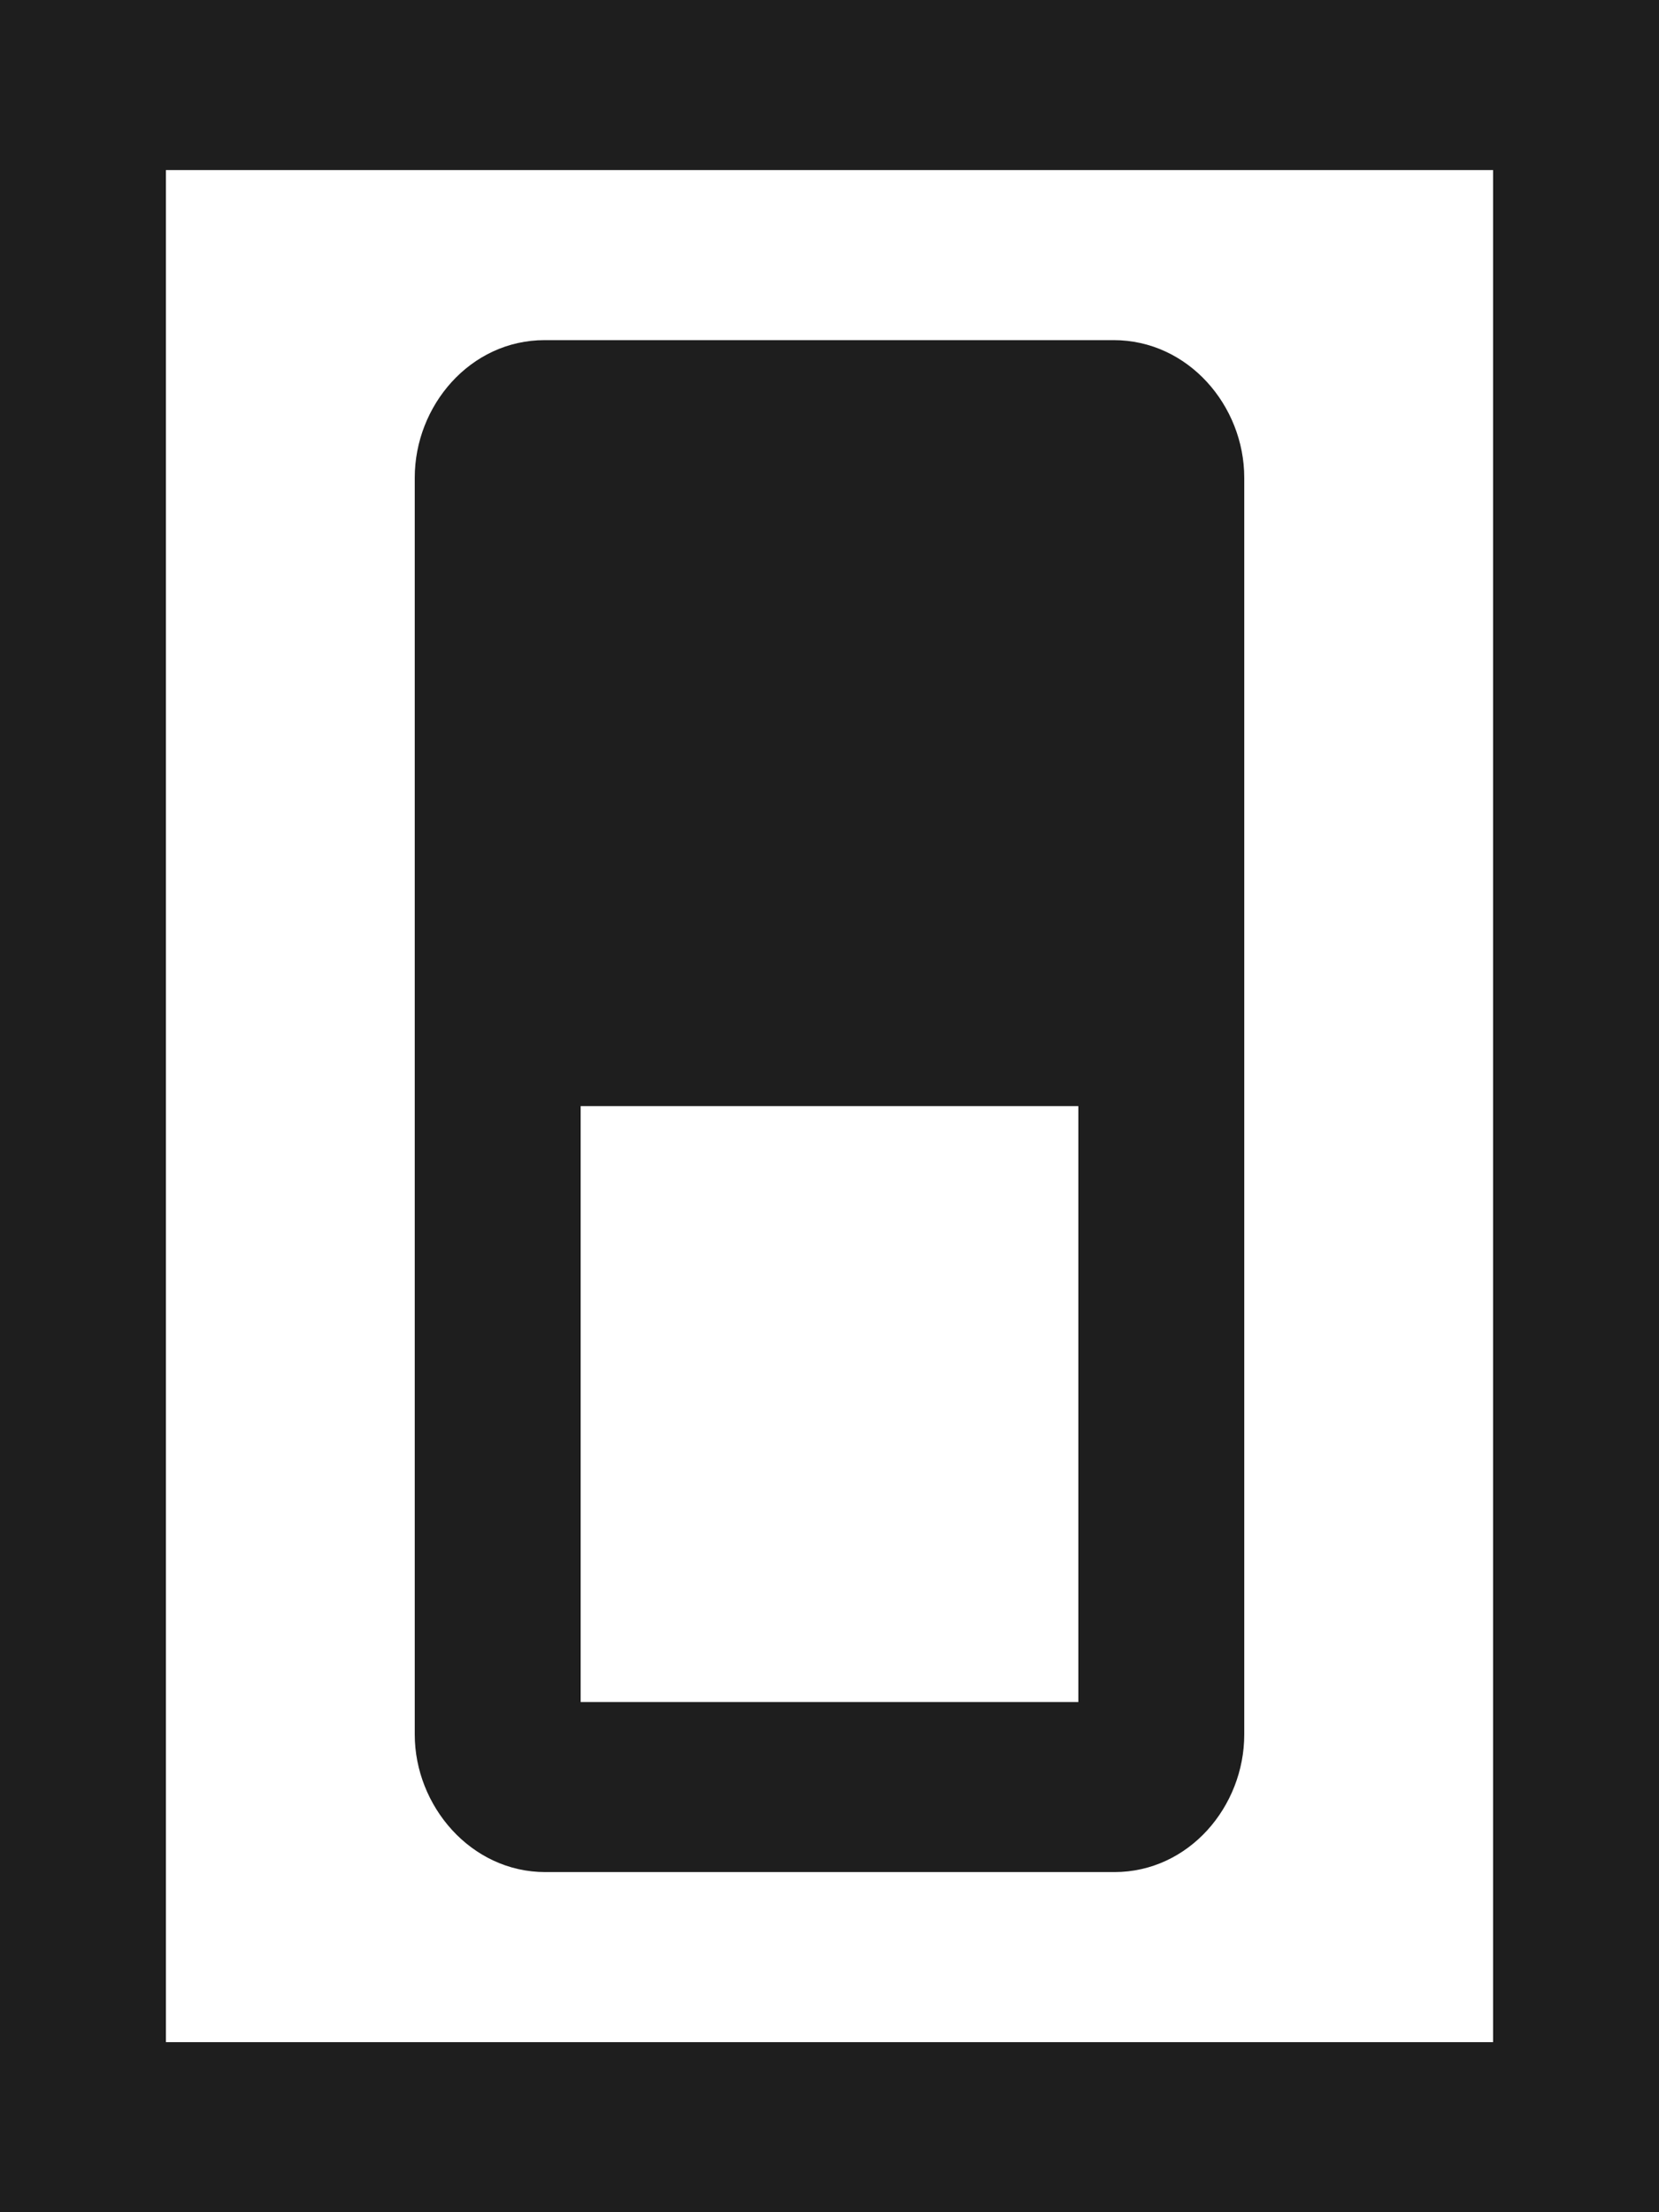 <?xml version="1.0" encoding="UTF-8"?>
<svg xmlns="http://www.w3.org/2000/svg" id="Ebene_1" data-name="Ebene 1" viewBox="0 0 24 32" width="21" height="28">
  <defs>
    <style>
      .cls-1 {
        fill: #1e1e1e;
      }
    </style>
  </defs>
  <path class="cls-1" d="M0,0v32h24V0H0ZM21.6,29.54H2.4V2.46h19.2v27.08Z"/>
  <path class="cls-1" d="M7.89,27.08h8.23c1.08,0,1.88-.95,1.88-1.99V6.91c0-1.04-.81-1.99-1.89-1.99H7.88c-1.08,0-1.88.95-1.88,1.99v18.18c0,1.03.81,1.99,1.89,1.99ZM8.4,16h7.2v8.62h-7.2v-8.62Z"/>
</svg>
